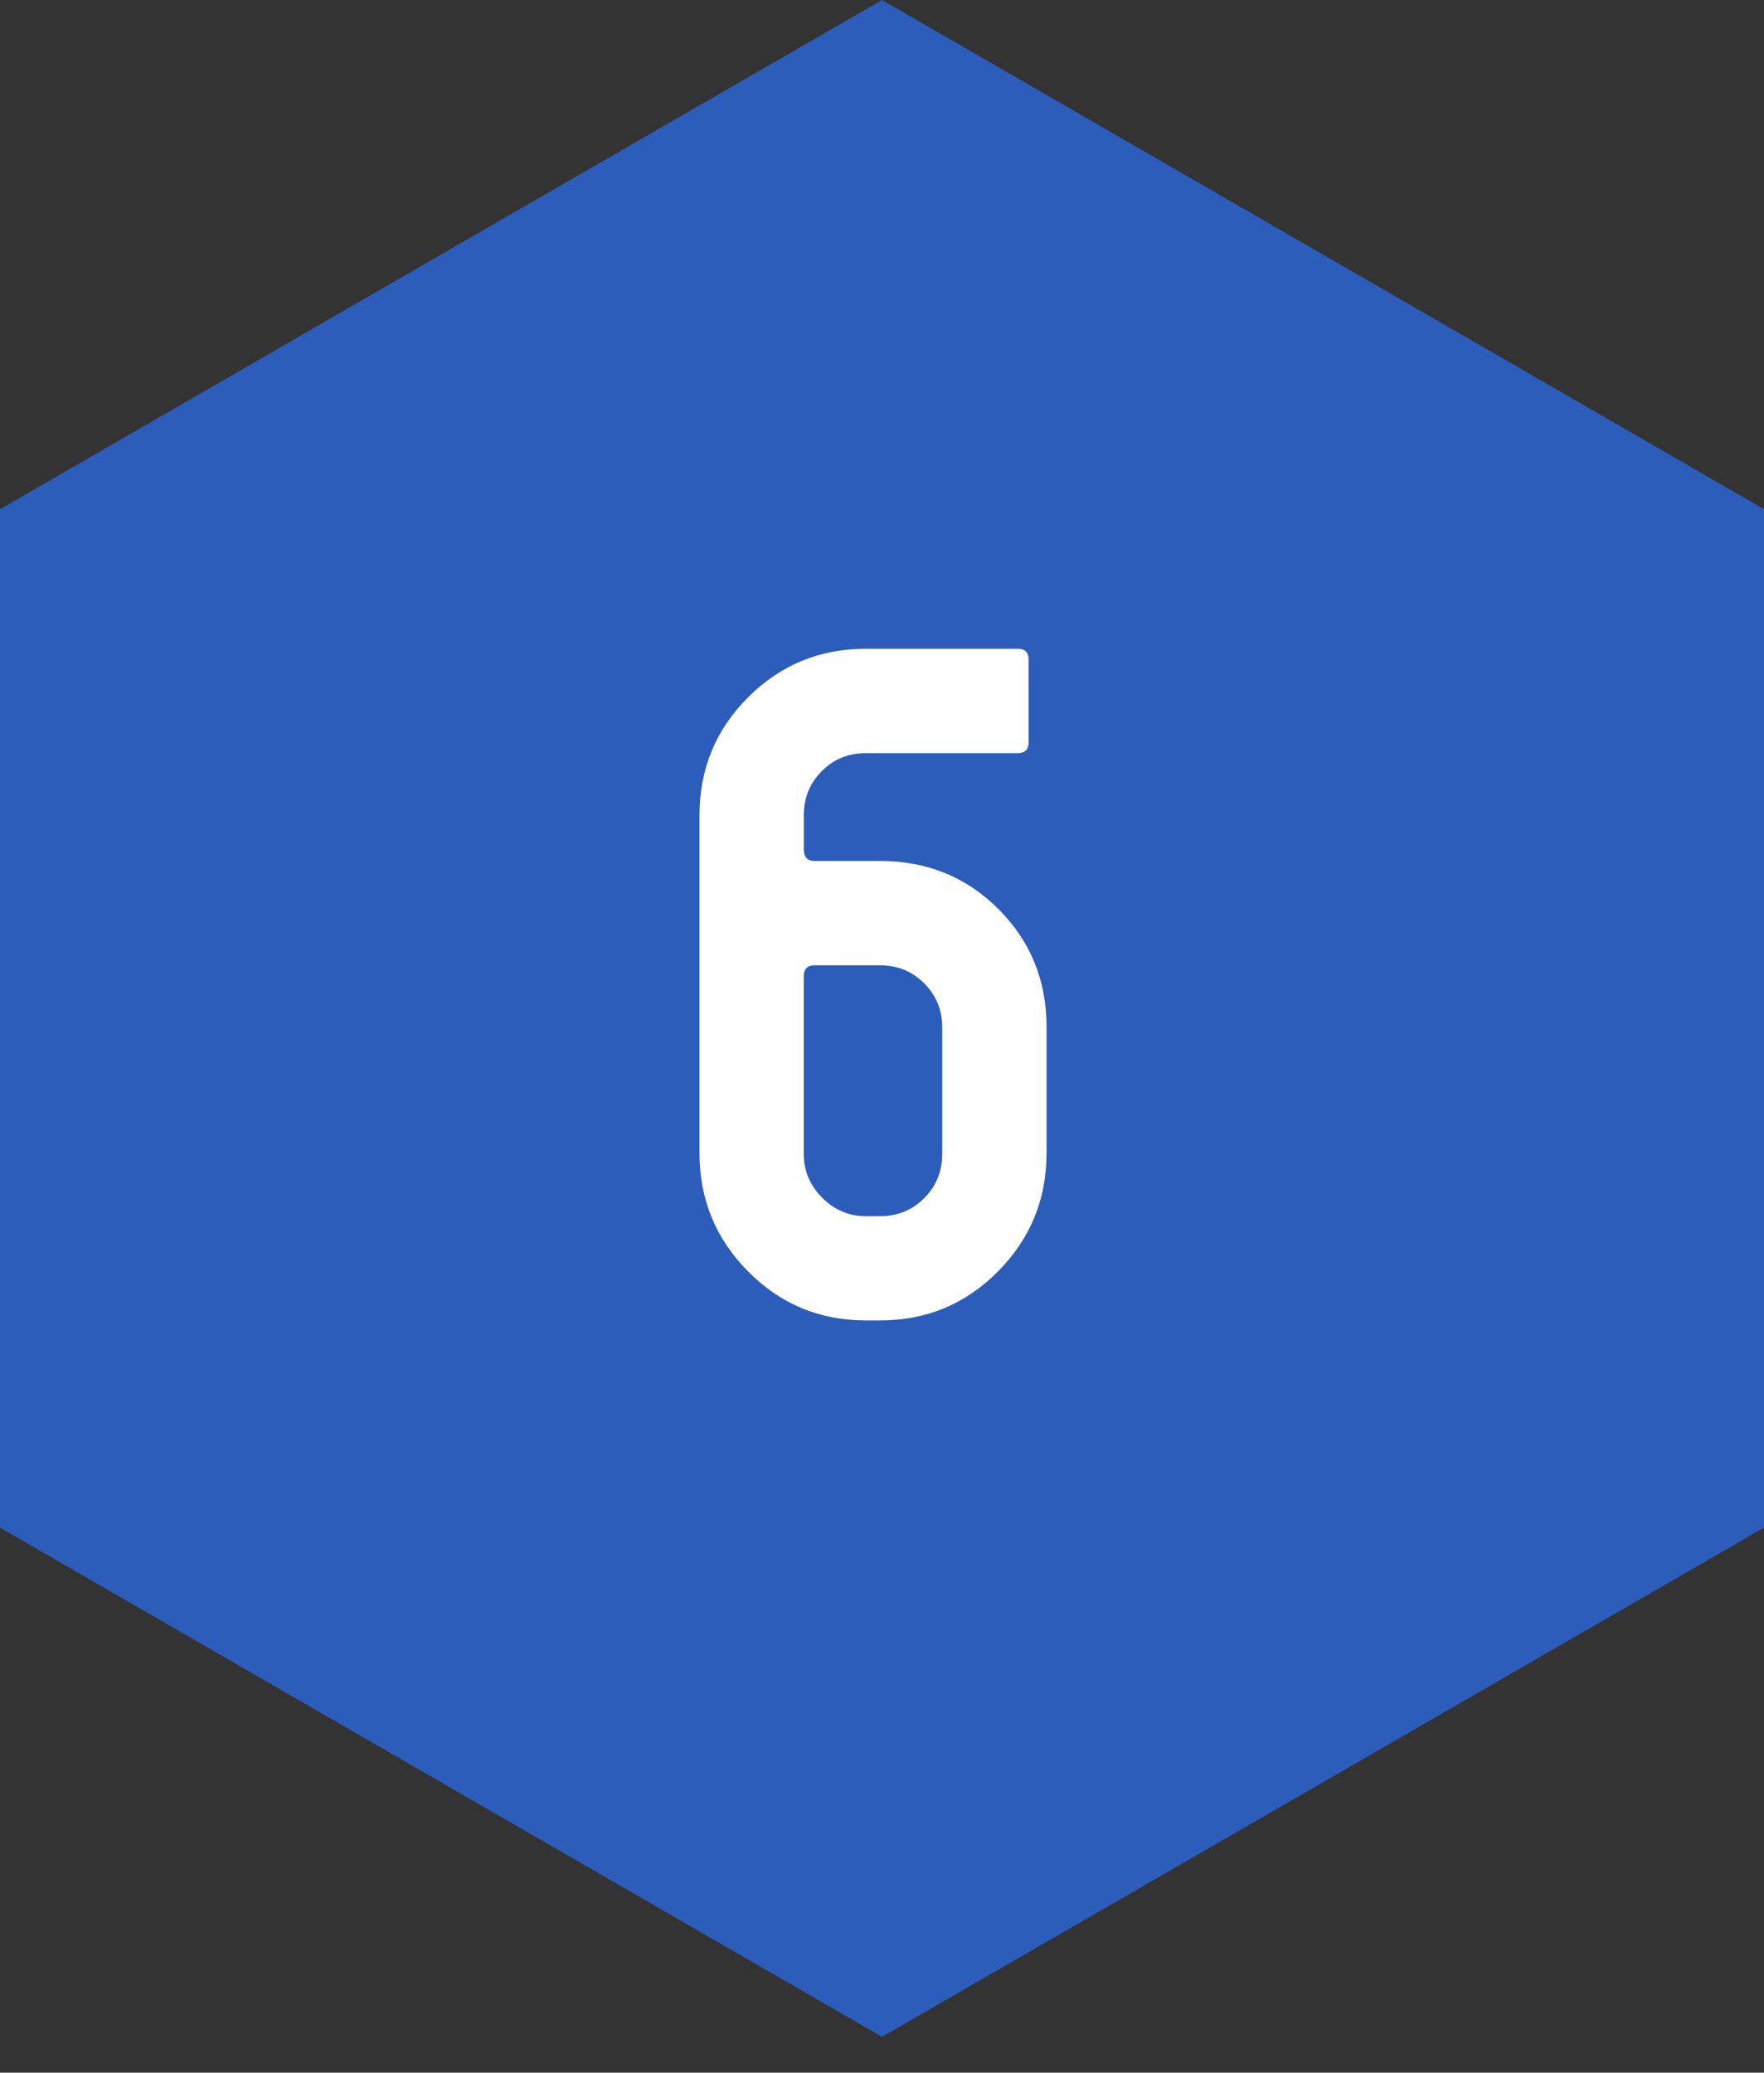 <?xml version="1.0" encoding="utf-8"?>
<!-- Generator: Adobe Illustrator 22.1.0, SVG Export Plug-In . SVG Version: 6.00 Build 0)  -->
<svg version="1.1" xmlns="http://www.w3.org/2000/svg" xmlns:xlink="http://www.w3.org/1999/xlink" x="0px" y="0px"
	 viewBox="0 0 40 47" enable-background="new 0 0 40 47" xml:space="preserve">
<rect x="0" y="0" width="40" height="47" fill="#333333" stroke="none"/>
<g id="背景">
</g>
<g id="コンテンツ">
	<g>
		<polygon fill="#2D5DBA" points="40,34.641 40,11.547 20,0 0,11.547 0,34.641 20,46.188 		"/>
		<g>
			<g>
				<path fill="#FFFFFF" d="M23.731,26.15c0,1.047-0.367,1.94-1.101,2.681c-0.734,0.741-1.624,1.111-2.67,1.111h-0.326
					c-1.047,0-1.937-0.37-2.671-1.111c-0.734-0.74-1.101-1.634-1.101-2.681v-7.666c0-1.047,0.367-1.937,1.101-2.671
					s1.624-1.101,2.671-1.101h3.445c0.163,0,0.245,0.082,0.245,0.245v1.876c0,0.163-0.082,0.245-0.245,0.245h-3.445
					c-0.395,0-0.728,0.136-0.999,0.408c-0.272,0.272-0.408,0.605-0.408,0.999v0.774c0,0.177,0.082,0.265,0.245,0.265h1.488
					c1.06,0,1.954,0.364,2.681,1.091s1.091,1.621,1.091,2.681V26.15z M21.366,26.166v-2.864c0-0.396-0.136-0.73-0.408-1.002
					c-0.272-0.273-0.604-0.41-0.999-0.41h-1.488c-0.163,0-0.245,0.082-0.245,0.246v4.031c0,0.382,0.139,0.713,0.417,0.993
					c0.279,0.28,0.608,0.419,0.989,0.419h0.326c0.394,0,0.727-0.137,0.999-0.409S21.366,26.561,21.366,26.166z"/>
			</g>
		</g>
	</g>
</g>
<g id="フッター">
</g>
<g id="ヘッダー">
</g>
</svg>
